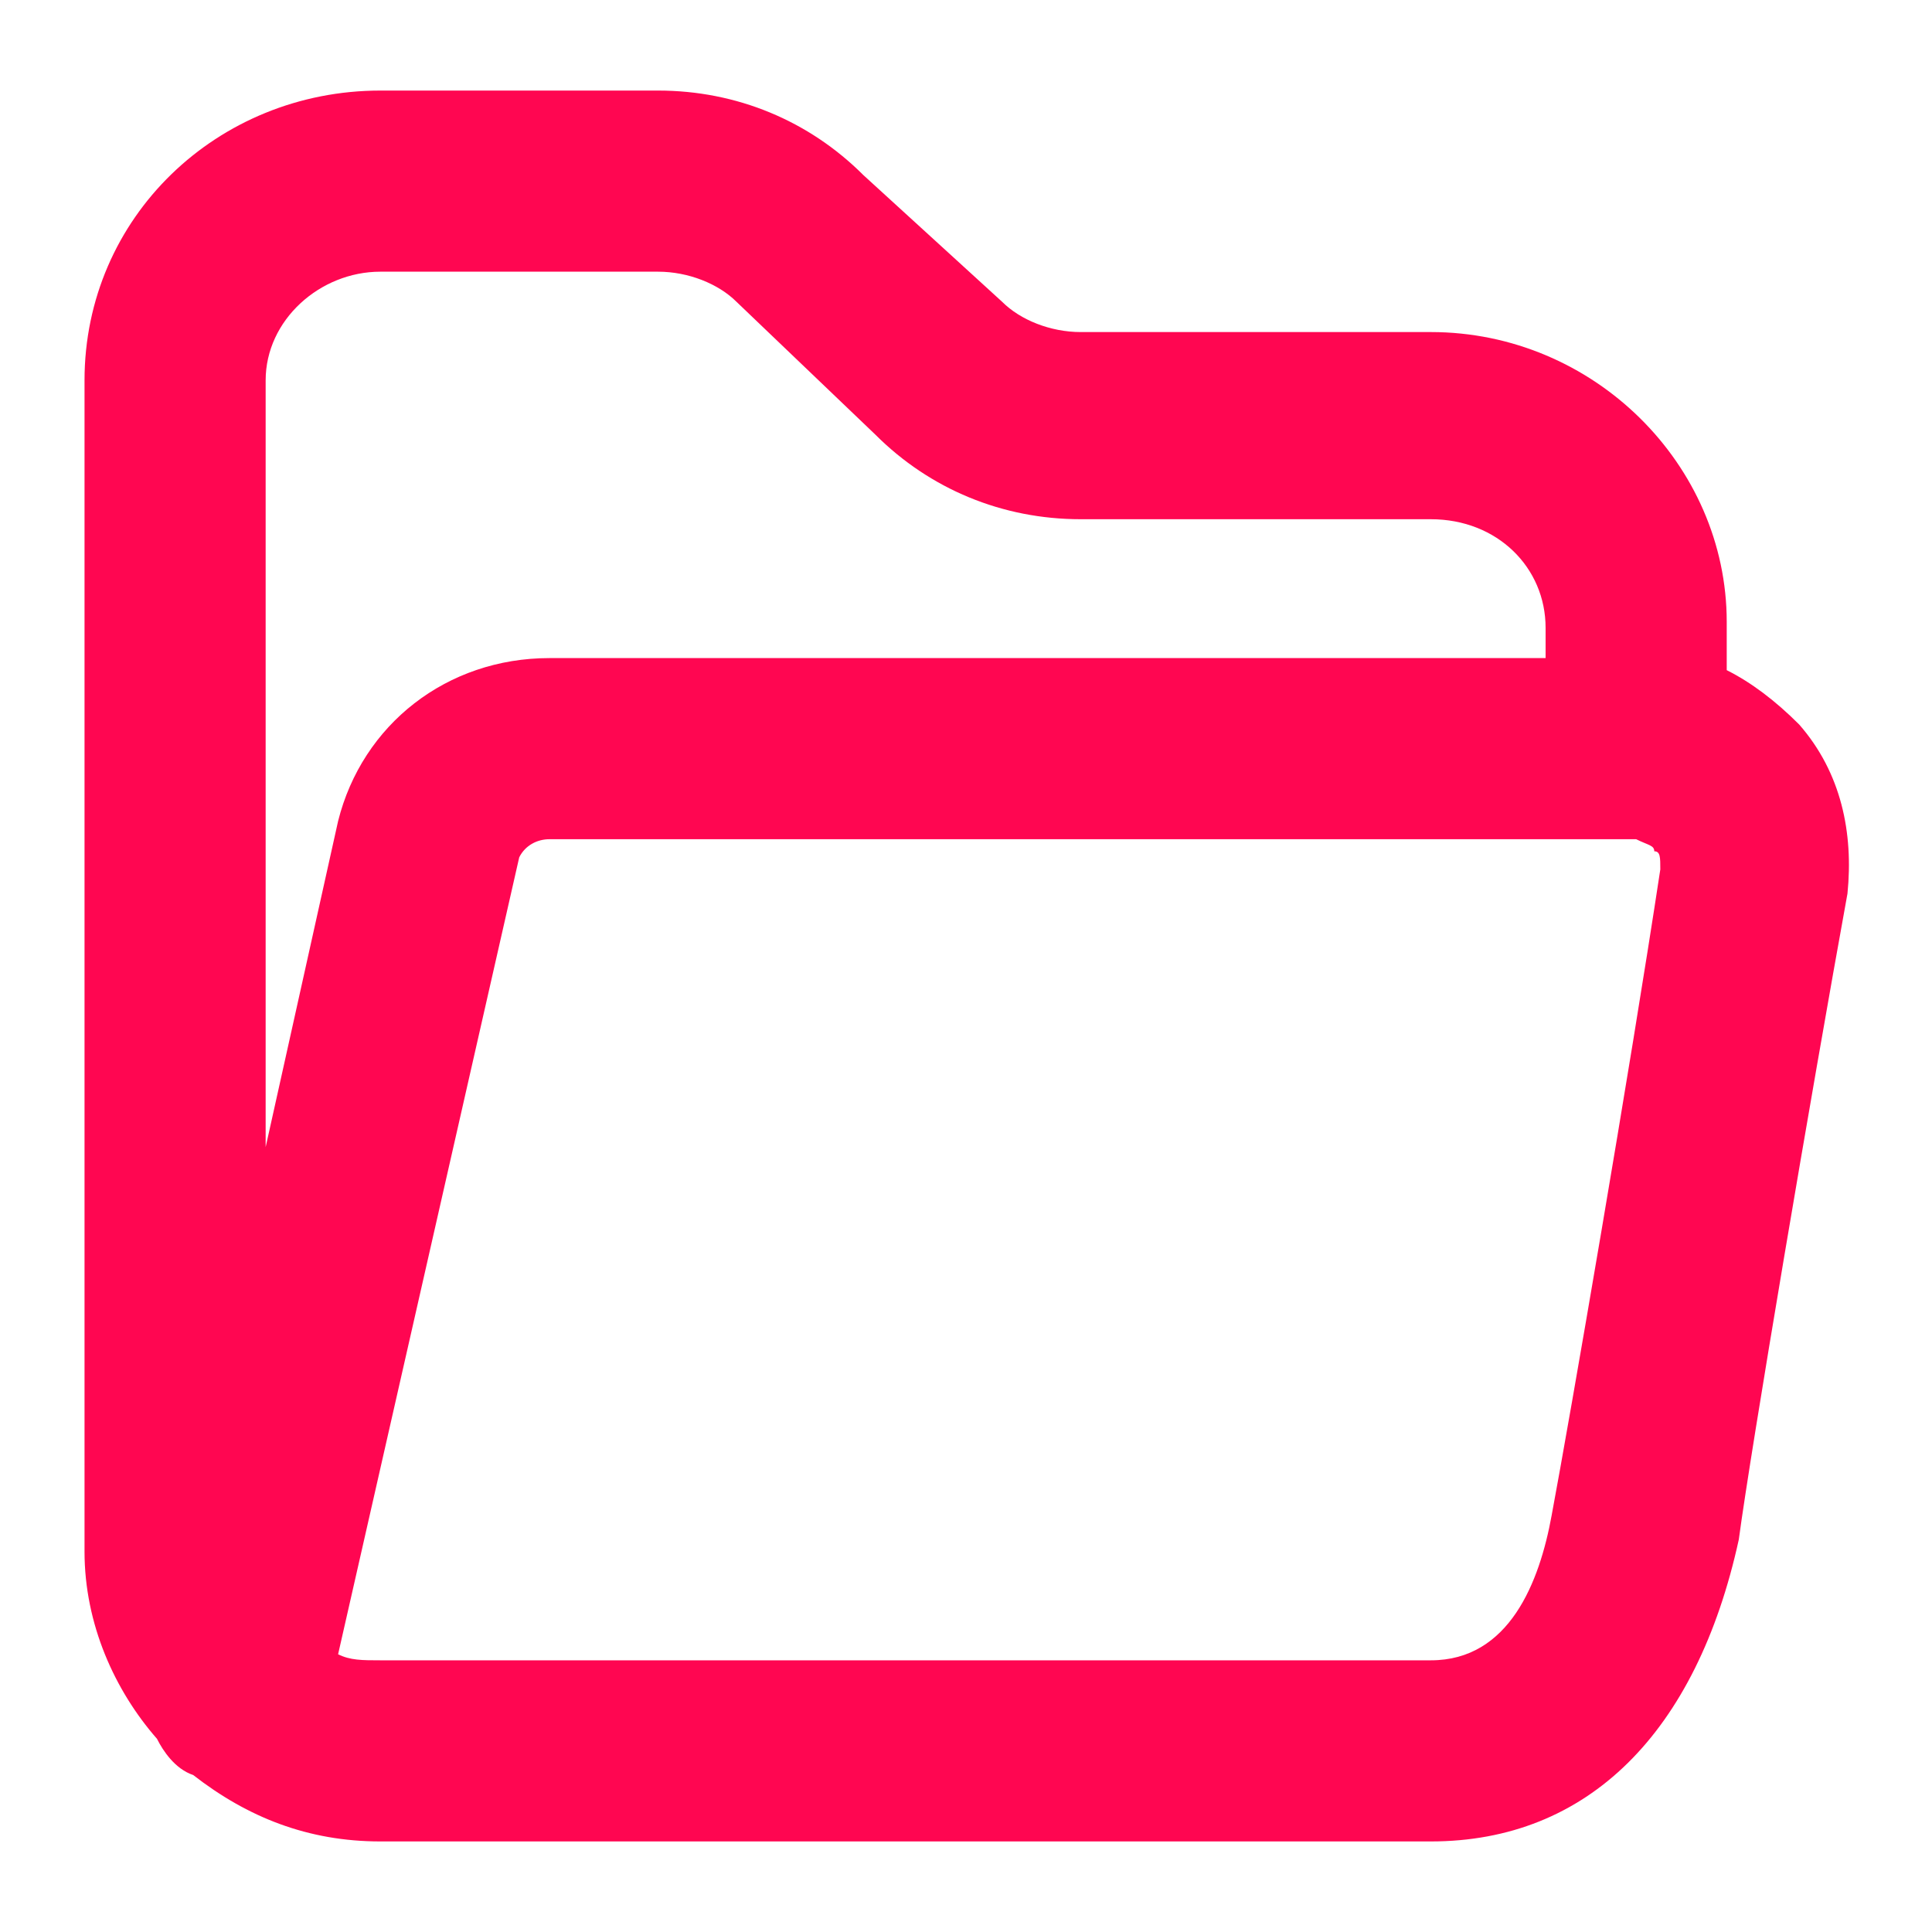 <svg data-src="//images.ctfassets.net/dzcsszdhieow/4wyZZ4PAAVsEJMJ0MxLQqm/9abe19e77102d2ca2fcef88cb6b9bd86/Icon_Folder.svg" fill="#ff0651" width="64" height="64" class="SetIconItem_icon__p3DbU" xmlns="http://www.w3.org/2000/svg" xmlns:xlink="http://www.w3.org/1999/xlink" xml:space="preserve" viewBox="0 0 32 32" data-id="svg-loader_1">
  <path d="M23.7,30.5C23.7,30.5,23.7,30.5,23.7,30.5l-17.4,0c-1.2,0-2.2-0.4-3.1-1.1c-0.3-0.1-0.5-0.4-0.6-0.6	c-0.7-0.8-1.2-1.9-1.2-3.1V6.3c0-2.7,2.2-4.8,4.9-4.8h4.6c1.3,0,2.5,0.5,3.4,1.4L16.6,5c0.3,0.3,0.8,0.5,1.3,0.5h5.8	c2.7,0,4.9,2.2,4.9,4.8v0.8c0.4,0.2,0.8,0.5,1.2,0.9c0.7,0.8,0.9,1.8,0.8,2.8c-0.6,3.3-1.6,9.2-1.8,10.7	C28.1,28.7,26.3,30.5,23.7,30.5z M5.6,27.4c0.2,0.1,0.4,0.1,0.7,0.1l17.4,0c0,0,0,0,0,0c1.3,0,1.8-1.3,2-2.4	c0.3-1.6,1.3-7.4,1.8-10.7c0-0.2,0-0.3-0.1-0.3c0-0.1-0.1-0.1-0.3-0.2c-0.1,0-0.1,0-0.2,0H9.1c-0.2,0-0.4,0.1-0.5,0.3L5.6,27.4z M6.3,4.5c-1,0-1.9,0.8-1.9,1.8V19l1.2-5.4C6,12,7.4,10.9,9.1,10.9h16.5v-0.5c0-1-0.8-1.8-1.9-1.8h-5.8c-1.3,0-2.5-0.5-3.4-1.4	L12.2,5c-0.3-0.3-0.8-0.5-1.3-0.5H6.3z"></path>
</svg>